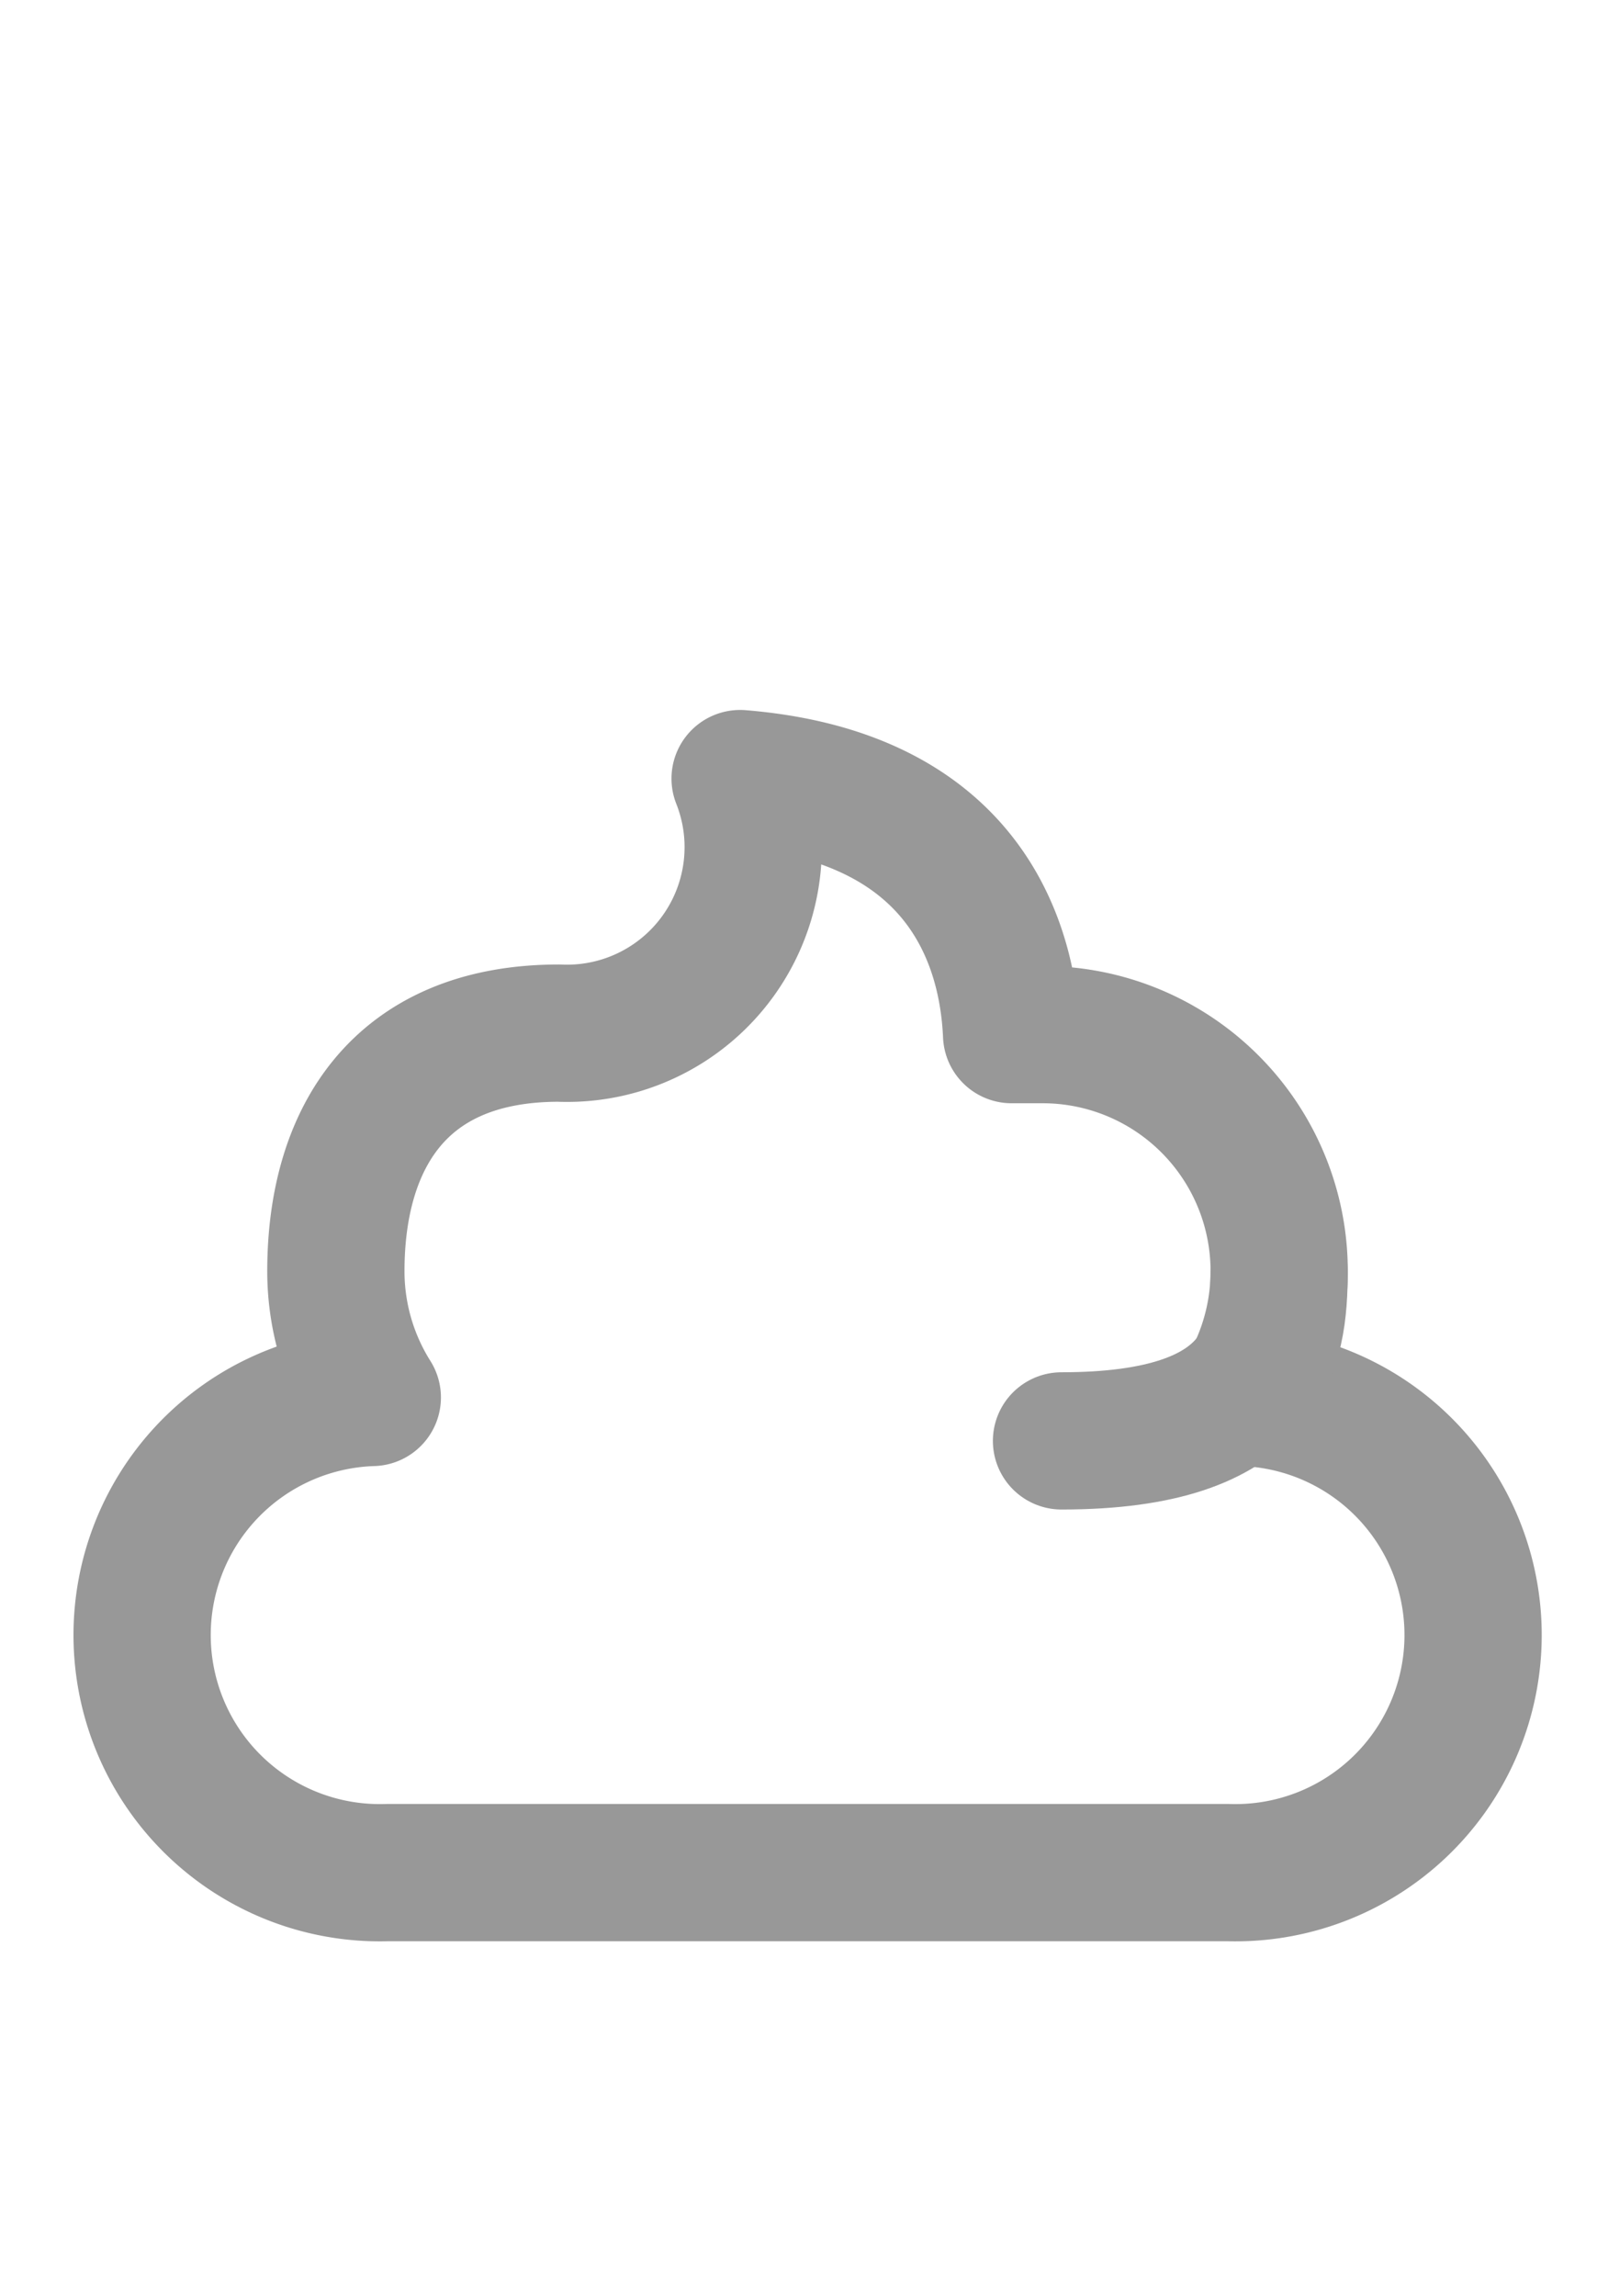 <svg id="Layer_1" data-name="Layer 1" xmlns="http://www.w3.org/2000/svg" viewBox="0 0 32 46"><defs><style>.cls-1{fill:none;stroke:#989898;stroke-linecap:round;stroke-linejoin:round;stroke-width:2.75px;}</style></defs><path class="cls-1" d="M24.9,28a4.74,4.74,0,0,0-4-7.27h-.63c-.07-1.63-.79-4.75-5.44-5.13A3.73,3.73,0,0,1,11.2,20.7c-3.23,0-4.47,2.15-4.47,4.77A4.75,4.75,0,0,0,7.46,28a4.76,4.76,0,0,0,.3,9.52H24.61A4.76,4.76,0,0,0,24.9,28Z"/><path class="cls-1" d="M25.63,25.47c0,1.54-.26,3.4-4.36,3.4"/></svg>